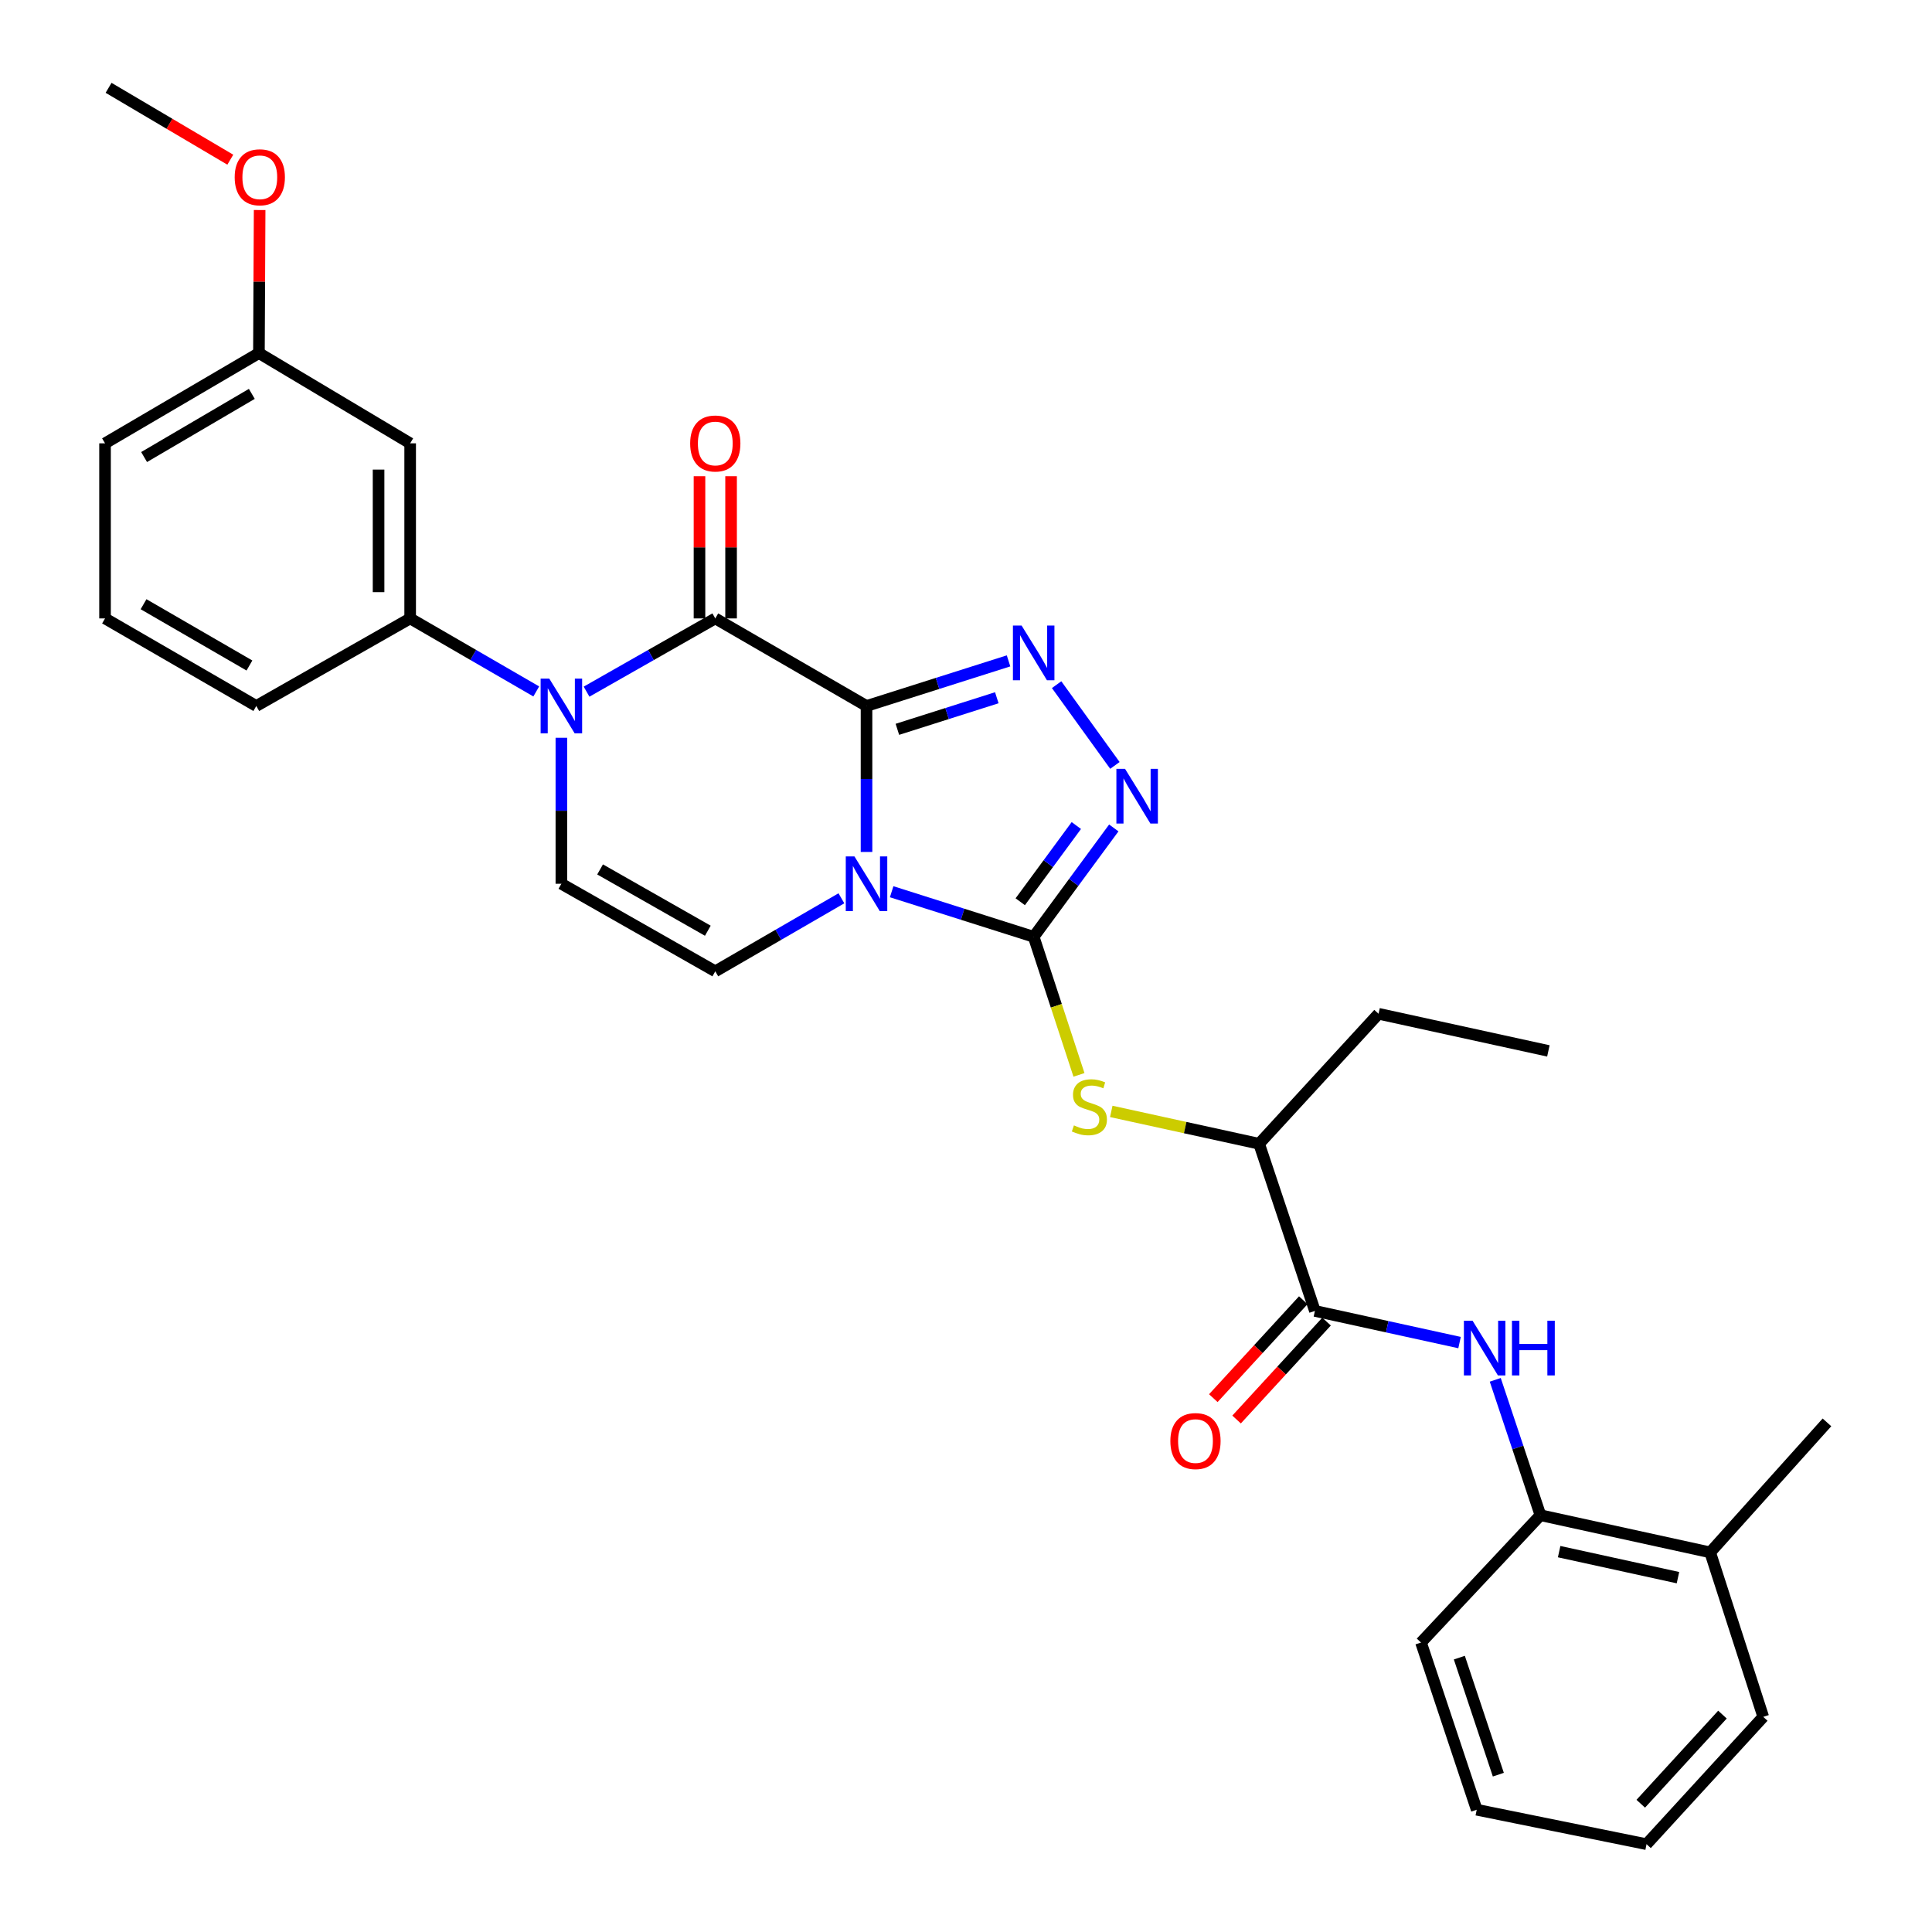 <?xml version='1.0' encoding='iso-8859-1'?>
<svg version='1.1' baseProfile='full'
              xmlns='http://www.w3.org/2000/svg'
                      xmlns:rdkit='http://www.rdkit.org/xml'
                      xmlns:xlink='http://www.w3.org/1999/xlink'
                  xml:space='preserve'
width='1000px' height='1000px' viewBox='0 0 1000 1000'>
<!-- END OF HEADER -->
<rect style='opacity:1.0;fill:#FFFFFF;stroke:none' width='1000' height='1000' x='0' y='0'> </rect>
<path class='bond-0' d='M 448.51,365.415 L 448.51,403.193' style='fill:none;fill-rule:evenodd;stroke:#000000;stroke-width:6px;stroke-linecap:butt;stroke-linejoin:miter;stroke-opacity:1' />
<path class='bond-0' d='M 448.51,403.193 L 448.51,440.97' style='fill:none;fill-rule:evenodd;stroke:#0000FF;stroke-width:6px;stroke-linecap:butt;stroke-linejoin:miter;stroke-opacity:1' />
<path class='bond-2' d='M 448.51,365.415 L 370.23,320.093' style='fill:none;fill-rule:evenodd;stroke:#000000;stroke-width:6px;stroke-linecap:butt;stroke-linejoin:miter;stroke-opacity:1' />
<path class='bond-3' d='M 448.51,365.415 L 485.265,353.741' style='fill:none;fill-rule:evenodd;stroke:#000000;stroke-width:6px;stroke-linecap:butt;stroke-linejoin:miter;stroke-opacity:1' />
<path class='bond-3' d='M 485.265,353.741 L 522.02,342.067' style='fill:none;fill-rule:evenodd;stroke:#0000FF;stroke-width:6px;stroke-linecap:butt;stroke-linejoin:miter;stroke-opacity:1' />
<path class='bond-3' d='M 464.486,377.498 L 490.215,369.326' style='fill:none;fill-rule:evenodd;stroke:#000000;stroke-width:6px;stroke-linecap:butt;stroke-linejoin:miter;stroke-opacity:1' />
<path class='bond-3' d='M 490.215,369.326 L 515.943,361.154' style='fill:none;fill-rule:evenodd;stroke:#0000FF;stroke-width:6px;stroke-linecap:butt;stroke-linejoin:miter;stroke-opacity:1' />
<path class='bond-1' d='M 461.519,461.559 L 498.274,473.221' style='fill:none;fill-rule:evenodd;stroke:#0000FF;stroke-width:6px;stroke-linecap:butt;stroke-linejoin:miter;stroke-opacity:1' />
<path class='bond-1' d='M 498.274,473.221 L 535.029,484.884' style='fill:none;fill-rule:evenodd;stroke:#000000;stroke-width:6px;stroke-linecap:butt;stroke-linejoin:miter;stroke-opacity:1' />
<path class='bond-6' d='M 435.508,464.958 L 402.869,483.855' style='fill:none;fill-rule:evenodd;stroke:#0000FF;stroke-width:6px;stroke-linecap:butt;stroke-linejoin:miter;stroke-opacity:1' />
<path class='bond-6' d='M 402.869,483.855 L 370.23,502.753' style='fill:none;fill-rule:evenodd;stroke:#000000;stroke-width:6px;stroke-linecap:butt;stroke-linejoin:miter;stroke-opacity:1' />
<path class='bond-8' d='M 535.029,484.884 L 546.751,520.617' style='fill:none;fill-rule:evenodd;stroke:#000000;stroke-width:6px;stroke-linecap:butt;stroke-linejoin:miter;stroke-opacity:1' />
<path class='bond-8' d='M 546.751,520.617 L 558.473,556.351' style='fill:none;fill-rule:evenodd;stroke:#CCCC00;stroke-width:6px;stroke-linecap:butt;stroke-linejoin:miter;stroke-opacity:1' />
<path class='bond-31' d='M 535.029,484.884 L 555.764,456.71' style='fill:none;fill-rule:evenodd;stroke:#000000;stroke-width:6px;stroke-linecap:butt;stroke-linejoin:miter;stroke-opacity:1' />
<path class='bond-31' d='M 555.764,456.71 L 576.498,428.537' style='fill:none;fill-rule:evenodd;stroke:#0000FF;stroke-width:6px;stroke-linecap:butt;stroke-linejoin:miter;stroke-opacity:1' />
<path class='bond-31' d='M 528.08,466.739 L 542.594,447.018' style='fill:none;fill-rule:evenodd;stroke:#000000;stroke-width:6px;stroke-linecap:butt;stroke-linejoin:miter;stroke-opacity:1' />
<path class='bond-31' d='M 542.594,447.018 L 557.108,427.296' style='fill:none;fill-rule:evenodd;stroke:#0000FF;stroke-width:6px;stroke-linecap:butt;stroke-linejoin:miter;stroke-opacity:1' />
<path class='bond-4' d='M 370.23,320.093 L 336.915,339.047' style='fill:none;fill-rule:evenodd;stroke:#000000;stroke-width:6px;stroke-linecap:butt;stroke-linejoin:miter;stroke-opacity:1' />
<path class='bond-4' d='M 336.915,339.047 L 303.6,358.001' style='fill:none;fill-rule:evenodd;stroke:#0000FF;stroke-width:6px;stroke-linecap:butt;stroke-linejoin:miter;stroke-opacity:1' />
<path class='bond-15' d='M 378.406,320.093 L 378.406,283.293' style='fill:none;fill-rule:evenodd;stroke:#000000;stroke-width:6px;stroke-linecap:butt;stroke-linejoin:miter;stroke-opacity:1' />
<path class='bond-15' d='M 378.406,283.293 L 378.406,246.493' style='fill:none;fill-rule:evenodd;stroke:#FF0000;stroke-width:6px;stroke-linecap:butt;stroke-linejoin:miter;stroke-opacity:1' />
<path class='bond-15' d='M 362.054,320.093 L 362.054,283.293' style='fill:none;fill-rule:evenodd;stroke:#000000;stroke-width:6px;stroke-linecap:butt;stroke-linejoin:miter;stroke-opacity:1' />
<path class='bond-15' d='M 362.054,283.293 L 362.054,246.493' style='fill:none;fill-rule:evenodd;stroke:#FF0000;stroke-width:6px;stroke-linecap:butt;stroke-linejoin:miter;stroke-opacity:1' />
<path class='bond-5' d='M 546.903,354.382 L 577.075,396.178' style='fill:none;fill-rule:evenodd;stroke:#0000FF;stroke-width:6px;stroke-linecap:butt;stroke-linejoin:miter;stroke-opacity:1' />
<path class='bond-7' d='M 290.569,381.875 L 290.569,419.653' style='fill:none;fill-rule:evenodd;stroke:#0000FF;stroke-width:6px;stroke-linecap:butt;stroke-linejoin:miter;stroke-opacity:1' />
<path class='bond-7' d='M 290.569,419.653 L 290.569,457.431' style='fill:none;fill-rule:evenodd;stroke:#000000;stroke-width:6px;stroke-linecap:butt;stroke-linejoin:miter;stroke-opacity:1' />
<path class='bond-10' d='M 277.568,357.887 L 244.933,338.99' style='fill:none;fill-rule:evenodd;stroke:#0000FF;stroke-width:6px;stroke-linecap:butt;stroke-linejoin:miter;stroke-opacity:1' />
<path class='bond-10' d='M 244.933,338.99 L 212.298,320.093' style='fill:none;fill-rule:evenodd;stroke:#000000;stroke-width:6px;stroke-linecap:butt;stroke-linejoin:miter;stroke-opacity:1' />
<path class='bond-32' d='M 370.23,502.753 L 290.569,457.431' style='fill:none;fill-rule:evenodd;stroke:#000000;stroke-width:6px;stroke-linecap:butt;stroke-linejoin:miter;stroke-opacity:1' />
<path class='bond-32' d='M 366.367,481.742 L 310.604,450.016' style='fill:none;fill-rule:evenodd;stroke:#000000;stroke-width:6px;stroke-linecap:butt;stroke-linejoin:miter;stroke-opacity:1' />
<path class='bond-13' d='M 575.191,575.264 L 613.455,583.64' style='fill:none;fill-rule:evenodd;stroke:#CCCC00;stroke-width:6px;stroke-linecap:butt;stroke-linejoin:miter;stroke-opacity:1' />
<path class='bond-13' d='M 613.455,583.64 L 651.718,592.016' style='fill:none;fill-rule:evenodd;stroke:#000000;stroke-width:6px;stroke-linecap:butt;stroke-linejoin:miter;stroke-opacity:1' />
<path class='bond-9' d='M 680.597,678.526 L 651.718,592.016' style='fill:none;fill-rule:evenodd;stroke:#000000;stroke-width:6px;stroke-linecap:butt;stroke-linejoin:miter;stroke-opacity:1' />
<path class='bond-11' d='M 680.597,678.526 L 718.031,686.72' style='fill:none;fill-rule:evenodd;stroke:#000000;stroke-width:6px;stroke-linecap:butt;stroke-linejoin:miter;stroke-opacity:1' />
<path class='bond-11' d='M 718.031,686.72 L 755.464,694.914' style='fill:none;fill-rule:evenodd;stroke:#0000FF;stroke-width:6px;stroke-linecap:butt;stroke-linejoin:miter;stroke-opacity:1' />
<path class='bond-16' d='M 674.576,672.995 L 651.294,698.336' style='fill:none;fill-rule:evenodd;stroke:#000000;stroke-width:6px;stroke-linecap:butt;stroke-linejoin:miter;stroke-opacity:1' />
<path class='bond-16' d='M 651.294,698.336 L 628.012,723.678' style='fill:none;fill-rule:evenodd;stroke:#FF0000;stroke-width:6px;stroke-linecap:butt;stroke-linejoin:miter;stroke-opacity:1' />
<path class='bond-16' d='M 686.618,684.057 L 663.336,709.399' style='fill:none;fill-rule:evenodd;stroke:#000000;stroke-width:6px;stroke-linecap:butt;stroke-linejoin:miter;stroke-opacity:1' />
<path class='bond-16' d='M 663.336,709.399 L 640.054,734.741' style='fill:none;fill-rule:evenodd;stroke:#FF0000;stroke-width:6px;stroke-linecap:butt;stroke-linejoin:miter;stroke-opacity:1' />
<path class='bond-14' d='M 212.298,320.093 L 212.298,229.468' style='fill:none;fill-rule:evenodd;stroke:#000000;stroke-width:6px;stroke-linecap:butt;stroke-linejoin:miter;stroke-opacity:1' />
<path class='bond-14' d='M 195.946,306.499 L 195.946,243.061' style='fill:none;fill-rule:evenodd;stroke:#000000;stroke-width:6px;stroke-linecap:butt;stroke-linejoin:miter;stroke-opacity:1' />
<path class='bond-19' d='M 212.298,320.093 L 132.655,365.415' style='fill:none;fill-rule:evenodd;stroke:#000000;stroke-width:6px;stroke-linecap:butt;stroke-linejoin:miter;stroke-opacity:1' />
<path class='bond-12' d='M 773.94,714.198 L 785.636,749.233' style='fill:none;fill-rule:evenodd;stroke:#0000FF;stroke-width:6px;stroke-linecap:butt;stroke-linejoin:miter;stroke-opacity:1' />
<path class='bond-12' d='M 785.636,749.233 L 797.331,784.268' style='fill:none;fill-rule:evenodd;stroke:#000000;stroke-width:6px;stroke-linecap:butt;stroke-linejoin:miter;stroke-opacity:1' />
<path class='bond-17' d='M 797.331,784.268 L 885.186,803.509' style='fill:none;fill-rule:evenodd;stroke:#000000;stroke-width:6px;stroke-linecap:butt;stroke-linejoin:miter;stroke-opacity:1' />
<path class='bond-17' d='M 807.011,803.127 L 868.51,816.596' style='fill:none;fill-rule:evenodd;stroke:#000000;stroke-width:6px;stroke-linecap:butt;stroke-linejoin:miter;stroke-opacity:1' />
<path class='bond-22' d='M 797.331,784.268 L 735.512,850.175' style='fill:none;fill-rule:evenodd;stroke:#000000;stroke-width:6px;stroke-linecap:butt;stroke-linejoin:miter;stroke-opacity:1' />
<path class='bond-23' d='M 651.718,592.016 L 713.537,524.728' style='fill:none;fill-rule:evenodd;stroke:#000000;stroke-width:6px;stroke-linecap:butt;stroke-linejoin:miter;stroke-opacity:1' />
<path class='bond-18' d='M 212.298,229.468 L 134.018,182.756' style='fill:none;fill-rule:evenodd;stroke:#000000;stroke-width:6px;stroke-linecap:butt;stroke-linejoin:miter;stroke-opacity:1' />
<path class='bond-24' d='M 885.186,803.509 L 945.634,736.221' style='fill:none;fill-rule:evenodd;stroke:#000000;stroke-width:6px;stroke-linecap:butt;stroke-linejoin:miter;stroke-opacity:1' />
<path class='bond-25' d='M 885.186,803.509 L 912.657,888.638' style='fill:none;fill-rule:evenodd;stroke:#000000;stroke-width:6px;stroke-linecap:butt;stroke-linejoin:miter;stroke-opacity:1' />
<path class='bond-20' d='M 134.018,182.756 L 134.203,145.734' style='fill:none;fill-rule:evenodd;stroke:#000000;stroke-width:6px;stroke-linecap:butt;stroke-linejoin:miter;stroke-opacity:1' />
<path class='bond-20' d='M 134.203,145.734 L 134.387,108.713' style='fill:none;fill-rule:evenodd;stroke:#FF0000;stroke-width:6px;stroke-linecap:butt;stroke-linejoin:miter;stroke-opacity:1' />
<path class='bond-33' d='M 134.018,182.756 L 54.366,229.468' style='fill:none;fill-rule:evenodd;stroke:#000000;stroke-width:6px;stroke-linecap:butt;stroke-linejoin:miter;stroke-opacity:1' />
<path class='bond-33' d='M 130.342,203.868 L 74.586,236.566' style='fill:none;fill-rule:evenodd;stroke:#000000;stroke-width:6px;stroke-linecap:butt;stroke-linejoin:miter;stroke-opacity:1' />
<path class='bond-21' d='M 132.655,365.415 L 54.366,320.093' style='fill:none;fill-rule:evenodd;stroke:#000000;stroke-width:6px;stroke-linecap:butt;stroke-linejoin:miter;stroke-opacity:1' />
<path class='bond-21' d='M 129.104,344.465 L 74.302,312.74' style='fill:none;fill-rule:evenodd;stroke:#000000;stroke-width:6px;stroke-linecap:butt;stroke-linejoin:miter;stroke-opacity:1' />
<path class='bond-27' d='M 119.2,82.657 L 87.701,64.056' style='fill:none;fill-rule:evenodd;stroke:#FF0000;stroke-width:6px;stroke-linecap:butt;stroke-linejoin:miter;stroke-opacity:1' />
<path class='bond-27' d='M 87.701,64.056 L 56.201,45.455' style='fill:none;fill-rule:evenodd;stroke:#000000;stroke-width:6px;stroke-linecap:butt;stroke-linejoin:miter;stroke-opacity:1' />
<path class='bond-26' d='M 54.366,320.093 L 54.366,229.468' style='fill:none;fill-rule:evenodd;stroke:#000000;stroke-width:6px;stroke-linecap:butt;stroke-linejoin:miter;stroke-opacity:1' />
<path class='bond-29' d='M 735.512,850.175 L 764.346,936.713' style='fill:none;fill-rule:evenodd;stroke:#000000;stroke-width:6px;stroke-linecap:butt;stroke-linejoin:miter;stroke-opacity:1' />
<path class='bond-29' d='M 755.351,857.987 L 775.534,918.563' style='fill:none;fill-rule:evenodd;stroke:#000000;stroke-width:6px;stroke-linecap:butt;stroke-linejoin:miter;stroke-opacity:1' />
<path class='bond-28' d='M 713.537,524.728 L 801.438,543.95' style='fill:none;fill-rule:evenodd;stroke:#000000;stroke-width:6px;stroke-linecap:butt;stroke-linejoin:miter;stroke-opacity:1' />
<path class='bond-34' d='M 912.657,888.638 L 852.246,954.545' style='fill:none;fill-rule:evenodd;stroke:#000000;stroke-width:6px;stroke-linecap:butt;stroke-linejoin:miter;stroke-opacity:1' />
<path class='bond-34' d='M 891.542,887.475 L 849.254,933.61' style='fill:none;fill-rule:evenodd;stroke:#000000;stroke-width:6px;stroke-linecap:butt;stroke-linejoin:miter;stroke-opacity:1' />
<path class='bond-30' d='M 764.346,936.713 L 852.246,954.545' style='fill:none;fill-rule:evenodd;stroke:#000000;stroke-width:6px;stroke-linecap:butt;stroke-linejoin:miter;stroke-opacity:1' />
<path  class='atom-1' d='M 442.25 443.271
L 451.53 458.271
Q 452.45 459.751, 453.93 462.431
Q 455.41 465.111, 455.49 465.271
L 455.49 443.271
L 459.25 443.271
L 459.25 471.591
L 455.37 471.591
L 445.41 455.191
Q 444.25 453.271, 443.01 451.071
Q 441.81 448.871, 441.45 448.191
L 441.45 471.591
L 437.77 471.591
L 437.77 443.271
L 442.25 443.271
' fill='#0000FF'/>
<path  class='atom-4' d='M 528.769 323.775
L 538.049 338.775
Q 538.969 340.255, 540.449 342.935
Q 541.929 345.615, 542.009 345.775
L 542.009 323.775
L 545.769 323.775
L 545.769 352.095
L 541.889 352.095
L 531.929 335.695
Q 530.769 333.775, 529.529 331.575
Q 528.329 329.375, 527.969 328.695
L 527.969 352.095
L 524.289 352.095
L 524.289 323.775
L 528.769 323.775
' fill='#0000FF'/>
<path  class='atom-5' d='M 284.309 351.255
L 293.589 366.255
Q 294.509 367.735, 295.989 370.415
Q 297.469 373.095, 297.549 373.255
L 297.549 351.255
L 301.309 351.255
L 301.309 379.575
L 297.429 379.575
L 287.469 363.175
Q 286.309 361.255, 285.069 359.055
Q 283.869 356.855, 283.509 356.175
L 283.509 379.575
L 279.829 379.575
L 279.829 351.255
L 284.309 351.255
' fill='#0000FF'/>
<path  class='atom-6' d='M 582.322 397.958
L 591.602 412.958
Q 592.522 414.438, 594.002 417.118
Q 595.482 419.798, 595.562 419.958
L 595.562 397.958
L 599.322 397.958
L 599.322 426.278
L 595.442 426.278
L 585.482 409.878
Q 584.322 407.958, 583.082 405.758
Q 581.882 403.558, 581.522 402.878
L 581.522 426.278
L 577.842 426.278
L 577.842 397.958
L 582.322 397.958
' fill='#0000FF'/>
<path  class='atom-9' d='M 555.863 582.504
Q 556.183 582.624, 557.503 583.184
Q 558.823 583.744, 560.263 584.104
Q 561.743 584.424, 563.183 584.424
Q 565.863 584.424, 567.423 583.144
Q 568.983 581.824, 568.983 579.544
Q 568.983 577.984, 568.183 577.024
Q 567.423 576.064, 566.223 575.544
Q 565.023 575.024, 563.023 574.424
Q 560.503 573.664, 558.983 572.944
Q 557.503 572.224, 556.423 570.704
Q 555.383 569.184, 555.383 566.624
Q 555.383 563.064, 557.783 560.864
Q 560.223 558.664, 565.023 558.664
Q 568.303 558.664, 572.023 560.224
L 571.103 563.304
Q 567.703 561.904, 565.143 561.904
Q 562.383 561.904, 560.863 563.064
Q 559.343 564.184, 559.383 566.144
Q 559.383 567.664, 560.143 568.584
Q 560.943 569.504, 562.063 570.024
Q 563.223 570.544, 565.143 571.144
Q 567.703 571.944, 569.223 572.744
Q 570.743 573.544, 571.823 575.184
Q 572.943 576.784, 572.943 579.544
Q 572.943 583.464, 570.303 585.584
Q 567.703 587.664, 563.343 587.664
Q 560.823 587.664, 558.903 587.104
Q 557.023 586.584, 554.783 585.664
L 555.863 582.504
' fill='#CCCC00'/>
<path  class='atom-12' d='M 762.192 683.598
L 771.472 698.598
Q 772.392 700.078, 773.872 702.758
Q 775.352 705.438, 775.432 705.598
L 775.432 683.598
L 779.192 683.598
L 779.192 711.918
L 775.312 711.918
L 765.352 695.518
Q 764.192 693.598, 762.952 691.398
Q 761.752 689.198, 761.392 688.518
L 761.392 711.918
L 757.712 711.918
L 757.712 683.598
L 762.192 683.598
' fill='#0000FF'/>
<path  class='atom-12' d='M 782.592 683.598
L 786.432 683.598
L 786.432 695.638
L 800.912 695.638
L 800.912 683.598
L 804.752 683.598
L 804.752 711.918
L 800.912 711.918
L 800.912 698.838
L 786.432 698.838
L 786.432 711.918
L 782.592 711.918
L 782.592 683.598
' fill='#0000FF'/>
<path  class='atom-16' d='M 357.23 229.548
Q 357.23 222.748, 360.59 218.948
Q 363.95 215.148, 370.23 215.148
Q 376.51 215.148, 379.87 218.948
Q 383.23 222.748, 383.23 229.548
Q 383.23 236.428, 379.83 240.348
Q 376.43 244.228, 370.23 244.228
Q 363.99 244.228, 360.59 240.348
Q 357.23 236.468, 357.23 229.548
M 370.23 241.028
Q 374.55 241.028, 376.87 238.148
Q 379.23 235.228, 379.23 229.548
Q 379.23 223.988, 376.87 221.188
Q 374.55 218.348, 370.23 218.348
Q 365.91 218.348, 363.55 221.148
Q 361.23 223.948, 361.23 229.548
Q 361.23 235.268, 363.55 238.148
Q 365.91 241.028, 370.23 241.028
' fill='#FF0000'/>
<path  class='atom-17' d='M 605.778 745.894
Q 605.778 739.094, 609.138 735.294
Q 612.498 731.494, 618.778 731.494
Q 625.058 731.494, 628.418 735.294
Q 631.778 739.094, 631.778 745.894
Q 631.778 752.774, 628.378 756.694
Q 624.978 760.574, 618.778 760.574
Q 612.538 760.574, 609.138 756.694
Q 605.778 752.814, 605.778 745.894
M 618.778 757.374
Q 623.098 757.374, 625.418 754.494
Q 627.778 751.574, 627.778 745.894
Q 627.778 740.334, 625.418 737.534
Q 623.098 734.694, 618.778 734.694
Q 614.458 734.694, 612.098 737.494
Q 609.778 740.294, 609.778 745.894
Q 609.778 751.614, 612.098 754.494
Q 614.458 757.374, 618.778 757.374
' fill='#FF0000'/>
<path  class='atom-21' d='M 121.472 91.756
Q 121.472 84.956, 124.832 81.156
Q 128.192 77.356, 134.472 77.356
Q 140.752 77.356, 144.112 81.156
Q 147.472 84.956, 147.472 91.756
Q 147.472 98.636, 144.072 102.556
Q 140.672 106.436, 134.472 106.436
Q 128.232 106.436, 124.832 102.556
Q 121.472 98.676, 121.472 91.756
M 134.472 103.236
Q 138.792 103.236, 141.112 100.356
Q 143.472 97.436, 143.472 91.756
Q 143.472 86.196, 141.112 83.396
Q 138.792 80.556, 134.472 80.556
Q 130.152 80.556, 127.792 83.356
Q 125.472 86.156, 125.472 91.756
Q 125.472 97.476, 127.792 100.356
Q 130.152 103.236, 134.472 103.236
' fill='#FF0000'/>
</svg>
